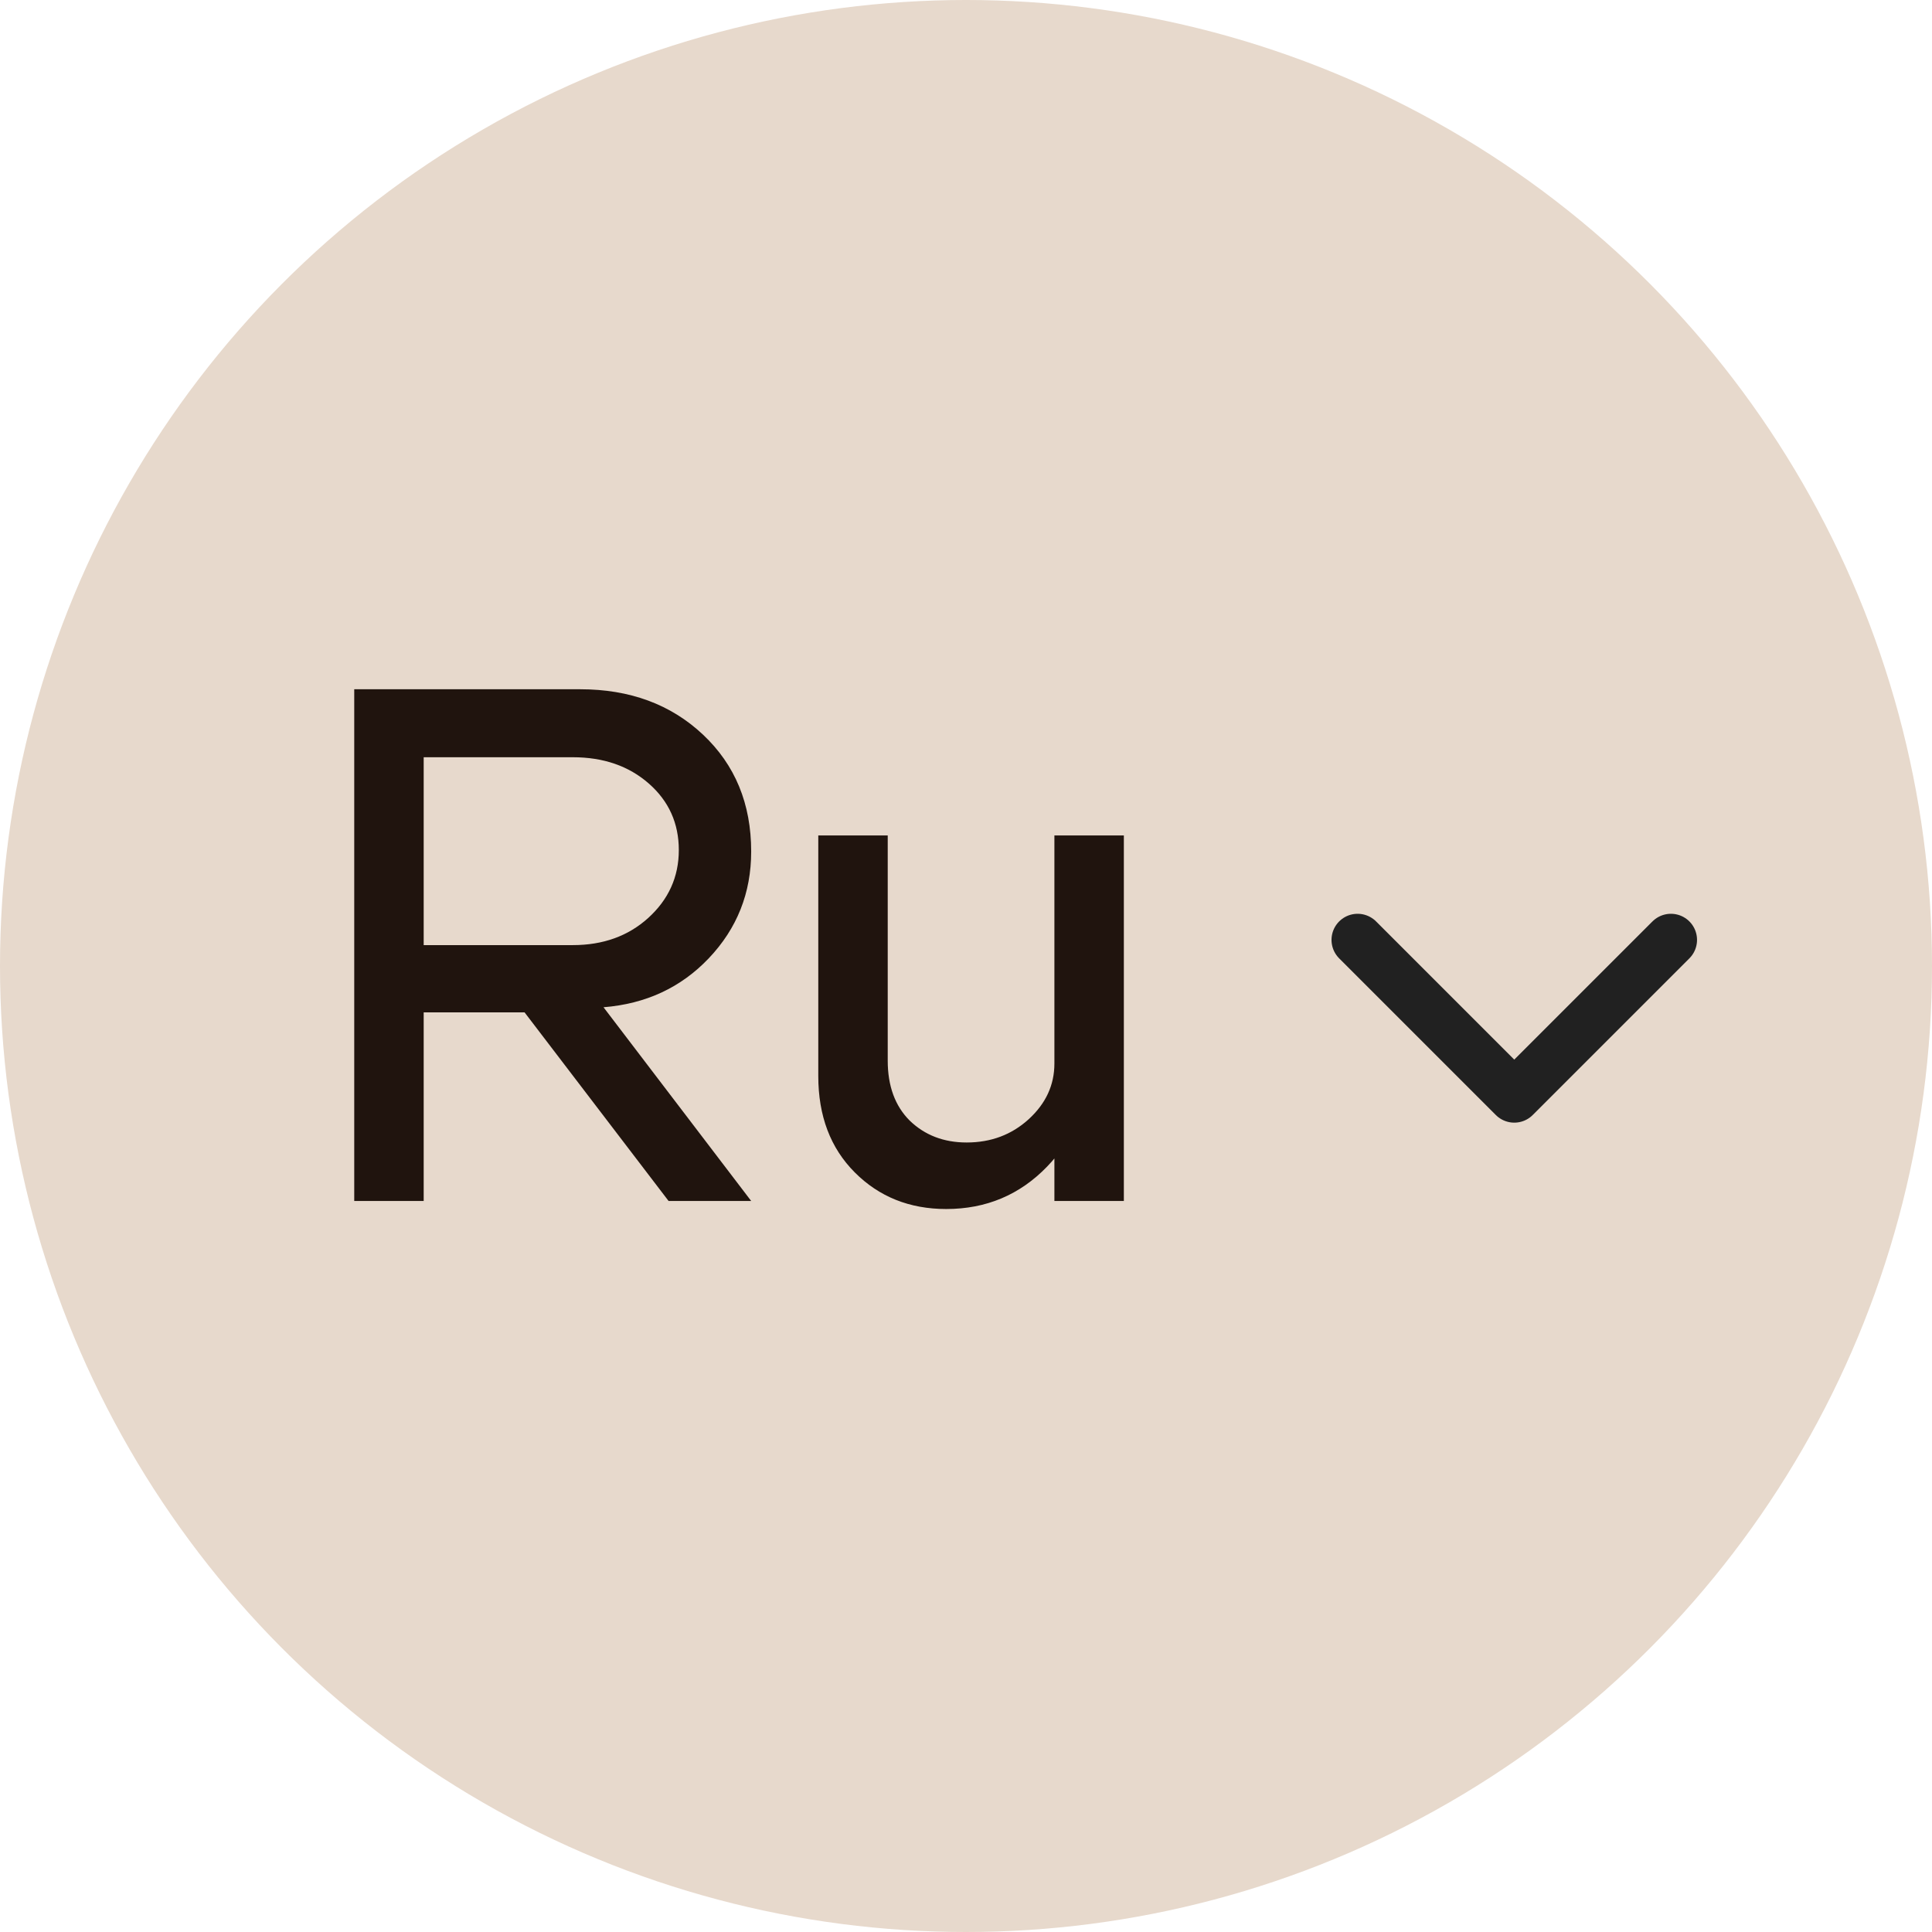 <?xml version="1.0" encoding="UTF-8"?> <svg xmlns="http://www.w3.org/2000/svg" width="37" height="37" viewBox="0 0 37 37" fill="none"><circle cx="18.5" cy="18.5" r="18.5" fill="#E7D9CC"></circle><path d="M10.97 14.502H8.114V18.1H10.97C11.549 18.1 12.029 17.927 12.412 17.582C12.804 17.227 13 16.793 13 16.28C13 15.767 12.809 15.342 12.426 15.006C12.043 14.67 11.558 14.502 10.97 14.502ZM11.558 19.29L14.386 23H12.804L10.046 19.388H8.114V23H6.784V13.2H11.11C12.062 13.2 12.846 13.489 13.462 14.068C14.078 14.647 14.386 15.393 14.386 16.308C14.386 17.101 14.115 17.783 13.574 18.352C13.042 18.912 12.37 19.225 11.558 19.29ZM21.523 16V23H20.193V16H21.523ZM17.001 16V20.312C17.001 20.797 17.141 21.18 17.421 21.46C17.71 21.74 18.074 21.88 18.513 21.88C18.979 21.88 19.376 21.731 19.703 21.432C20.029 21.133 20.193 20.779 20.193 20.368H20.837C20.837 21.143 20.575 21.801 20.053 22.342C19.53 22.883 18.886 23.154 18.121 23.154C17.421 23.154 16.837 22.921 16.371 22.454C15.904 21.987 15.671 21.371 15.671 20.606V16H17.001Z" fill="#20140E"></path><path d="M26 18L29 21L32 18" stroke="#212121" stroke-linecap="round" stroke-linejoin="round"></path></svg> 